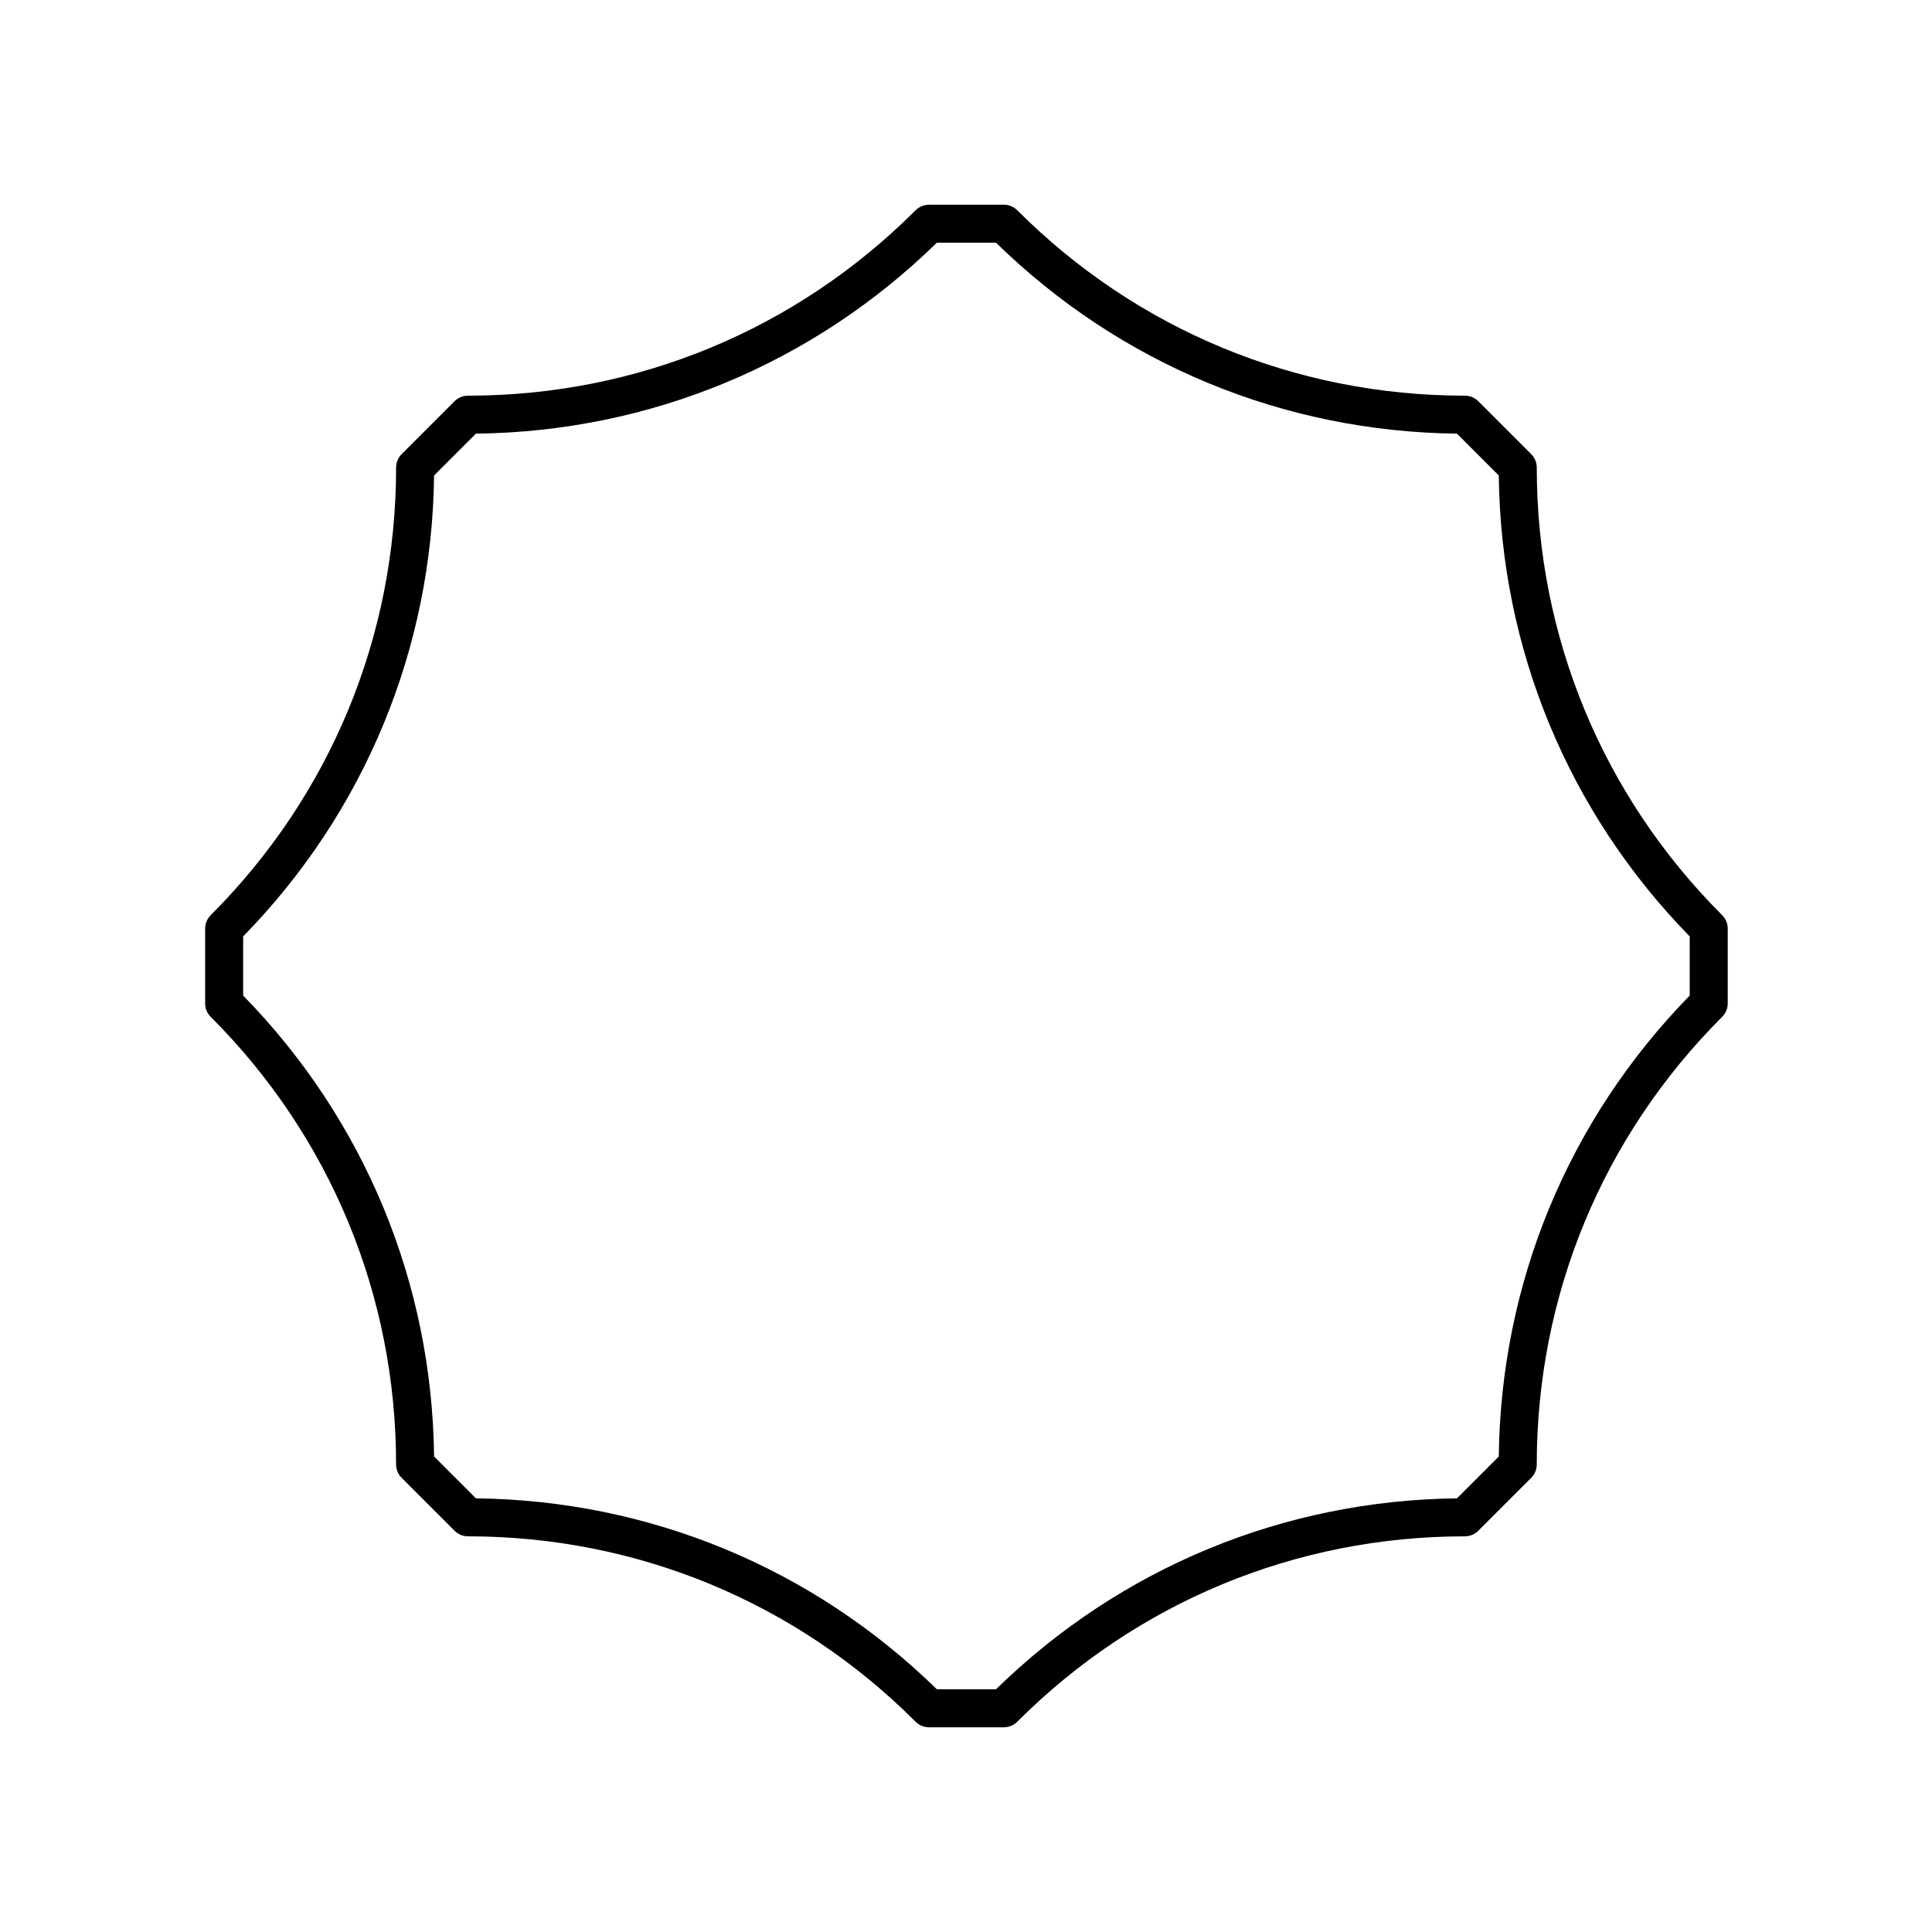 <?xml version="1.0" encoding="UTF-8"?>
<!-- Uploaded to: SVG Repo, www.svgrepo.com, Generator: SVG Repo Mixer Tools -->
<svg fill="#000000" width="800px" height="800px" version="1.1" viewBox="144 144 512 512" xmlns="http://www.w3.org/2000/svg">
 <path d="m248.97 532.09c0 1.34 0.531 2.617 1.477 3.562l14.016 14.016c0.945 0.945 2.227 1.477 3.562 1.477 44.805 0 86.934 17.445 118.62 49.133 0.945 0.945 2.223 1.477 3.562 1.477h19.816c1.34 0 2.617-0.531 3.562-1.477 31.684-31.688 73.812-49.133 118.62-49.133 1.34 0 2.617-0.531 3.562-1.477l14.016-14.016c0.945-0.945 1.477-2.223 1.477-3.562 0-44.805 17.445-86.934 49.133-118.62 0.945-0.945 1.477-2.223 1.477-3.562v-19.816c0-1.34-0.531-2.617-1.477-3.562-31.684-31.684-49.133-73.809-49.133-118.62 0-1.34-0.531-2.617-1.477-3.562l-14.016-14.016c-0.945-0.945-2.223-1.477-3.562-1.477-44.805 0-86.934-17.445-118.62-49.133-0.945-0.945-2.223-1.477-3.562-1.477h-19.816c-1.34 0-2.617 0.531-3.562 1.477-31.684 31.688-73.809 49.133-118.62 49.133-1.34 0-2.617 0.531-3.562 1.477l-14.016 14.016c-0.945 0.945-1.477 2.223-1.477 3.562 0 44.805-17.445 86.934-49.133 118.62-0.945 0.945-1.477 2.223-1.477 3.562v19.816c0 1.34 0.531 2.617 1.477 3.562 31.688 31.688 49.133 73.812 49.133 118.62zm-40.531-139.93c32.164-32.91 50.066-76.137 50.598-122.15l11.09-11.09c46.012-0.531 89.238-18.434 122.15-50.598h15.676c32.91 32.164 76.137 50.066 122.15 50.598l11.09 11.09c0.531 46.012 18.434 89.238 50.598 122.15v15.676c-32.164 32.91-50.066 76.137-50.598 122.15l-11.09 11.09c-46.012 0.531-89.238 18.434-122.15 50.598h-15.676c-32.91-32.164-76.137-50.066-122.15-50.598l-11.09-11.09c-0.531-46.012-18.434-89.238-50.598-122.15z"/>
</svg>
